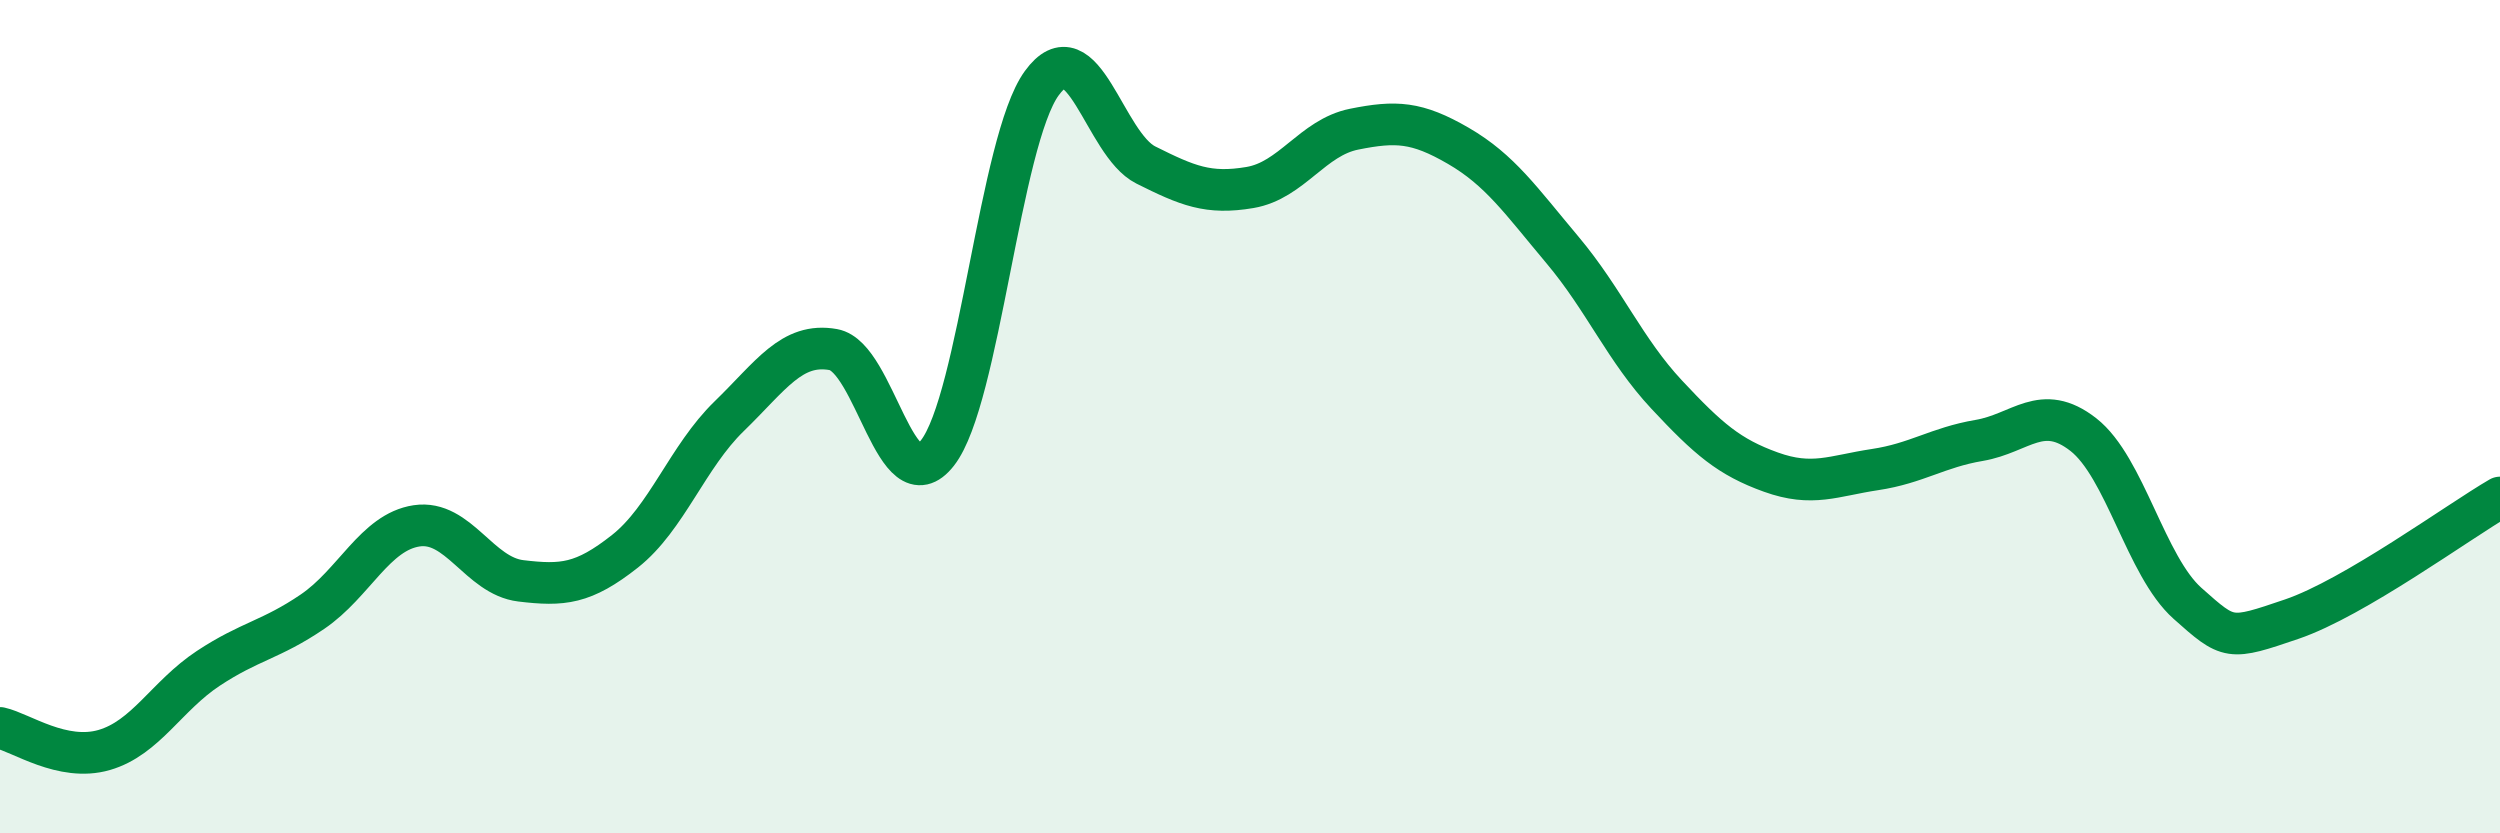 
    <svg width="60" height="20" viewBox="0 0 60 20" xmlns="http://www.w3.org/2000/svg">
      <path
        d="M 0,17.47 C 0.5,17.58 1.5,18.29 2.5,18 C 3.5,17.71 4,16.7 5,16.04 C 6,15.38 6.5,15.36 7.5,14.68 C 8.5,14 9,12.77 10,12.62 C 11,12.47 11.5,13.82 12.5,13.94 C 13.5,14.06 14,14.02 15,13.23 C 16,12.44 16.5,10.96 17.5,9.99 C 18.5,9.02 19,8.21 20,8.39 C 21,8.57 21.5,12.15 22.5,10.87 C 23.5,9.59 24,3.38 25,2 C 26,0.62 26.5,3.46 27.5,3.96 C 28.5,4.46 29,4.67 30,4.5 C 31,4.33 31.5,3.3 32.5,3.1 C 33.5,2.9 34,2.92 35,3.5 C 36,4.08 36.5,4.81 37.5,6 C 38.5,7.19 39,8.4 40,9.47 C 41,10.54 41.5,10.97 42.5,11.33 C 43.5,11.69 44,11.42 45,11.27 C 46,11.12 46.5,10.74 47.5,10.57 C 48.5,10.4 49,9.65 50,10.43 C 51,11.21 51.5,13.59 52.5,14.48 C 53.5,15.37 53.5,15.37 55,14.86 C 56.5,14.35 59,12.52 60,11.94L60 20L0 20Z"
        fill="#008740"
        opacity="0.1"
        stroke-linecap="round"
        stroke-linejoin="round"
      />
      <path
        d="M 0,17.47 C 0.5,17.58 1.5,18.29 2.5,18 C 3.5,17.71 4,16.7 5,16.04 C 6,15.38 6.5,15.36 7.5,14.68 C 8.5,14 9,12.77 10,12.62 C 11,12.47 11.5,13.82 12.5,13.94 C 13.5,14.06 14,14.02 15,13.23 C 16,12.44 16.5,10.96 17.5,9.99 C 18.5,9.02 19,8.21 20,8.39 C 21,8.57 21.5,12.15 22.5,10.87 C 23.5,9.59 24,3.38 25,2 C 26,0.62 26.5,3.46 27.5,3.96 C 28.5,4.46 29,4.67 30,4.5 C 31,4.33 31.5,3.3 32.5,3.1 C 33.5,2.9 34,2.92 35,3.5 C 36,4.08 36.5,4.81 37.5,6 C 38.5,7.19 39,8.4 40,9.47 C 41,10.54 41.5,10.97 42.5,11.33 C 43.5,11.69 44,11.42 45,11.27 C 46,11.12 46.5,10.74 47.5,10.57 C 48.5,10.4 49,9.65 50,10.43 C 51,11.21 51.5,13.59 52.5,14.48 C 53.5,15.37 53.5,15.37 55,14.86 C 56.5,14.35 59,12.52 60,11.94"
        stroke="#008740"
        stroke-width="1"
        fill="none"
        stroke-linecap="round"
        stroke-linejoin="round"
      />
    </svg>
  